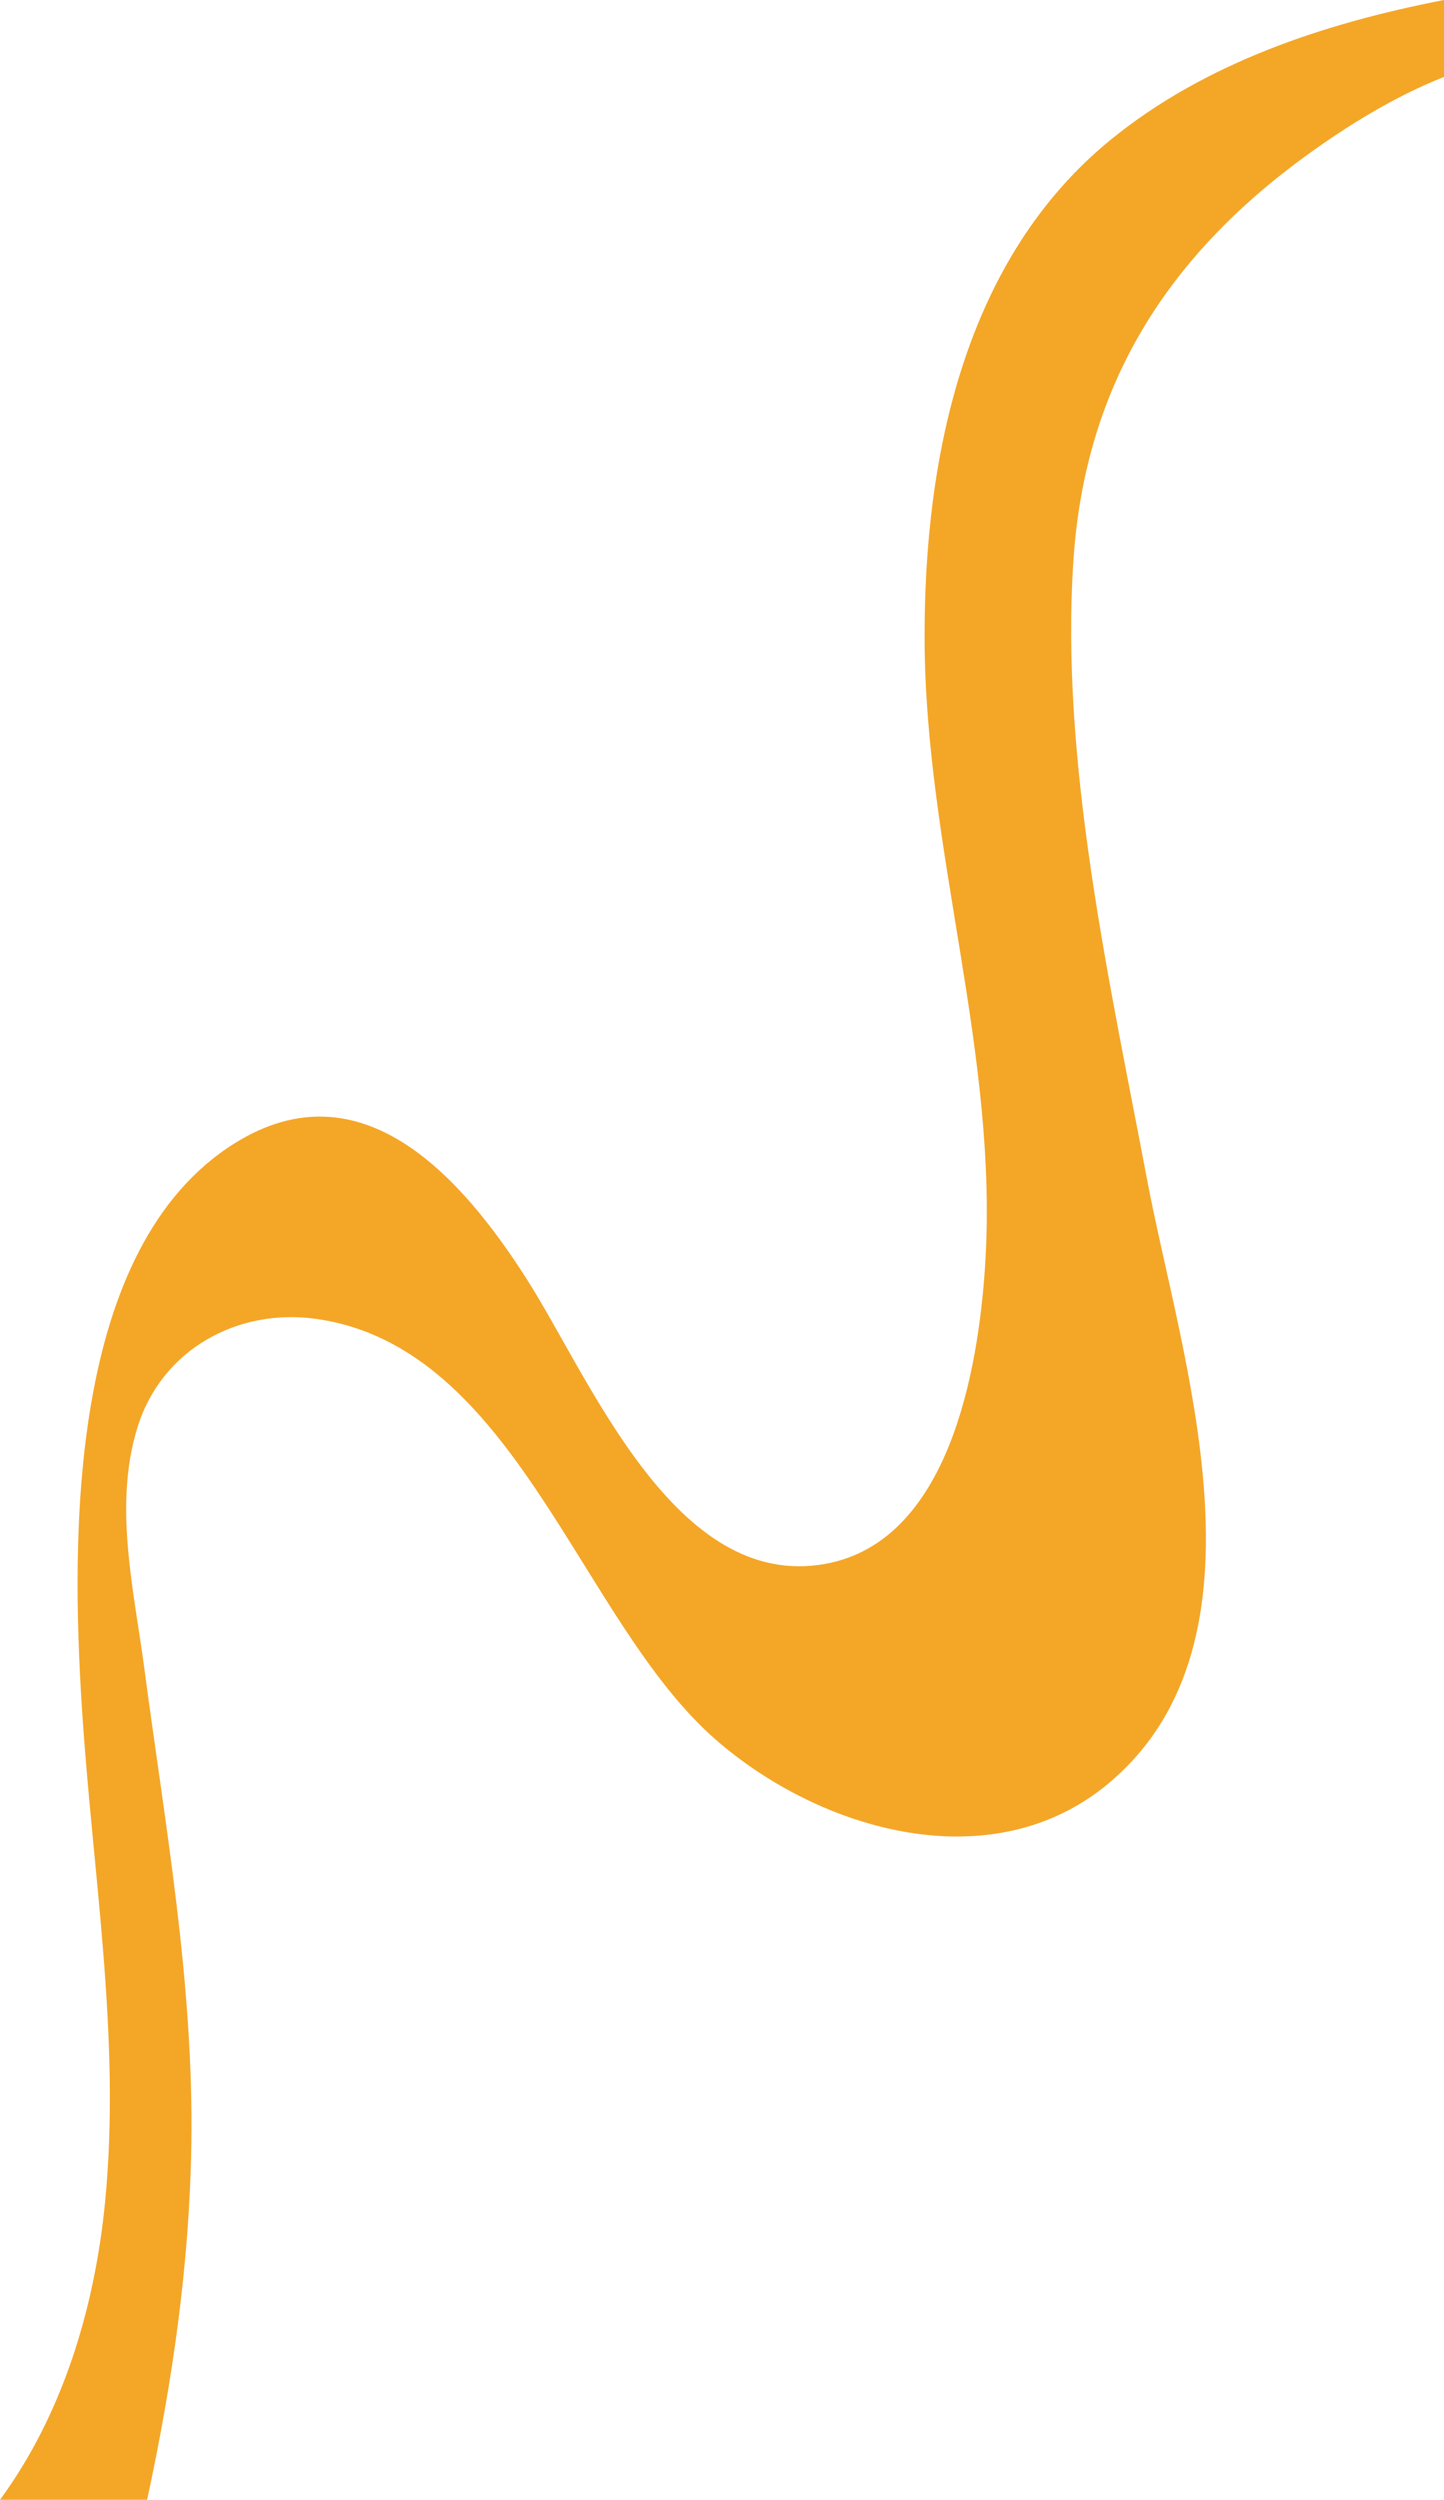 <svg xmlns="http://www.w3.org/2000/svg" width="297" height="514" viewBox="0 0 297 514" fill="none"><path d="M268.959 31.78C240.298 52.516 223.268 78.911 220.803 114.91C217.954 156.541 228.253 201.876 235.949 242.648C242.829 279.123 262.988 337.079 228.242 366.5C204.172 386.88 168.664 376.466 147.141 357.645C119.21 333.221 106.156 277.044 65.099 271.199C48.939 268.9 33.327 277.438 28.326 293.341C23.281 309.376 27.526 326.79 29.668 342.929C34.018 375.738 39.846 407.595 39.359 440.814C38.997 465.441 35.464 489.909 30.26 514H0C12.928 496.394 19.507 474.46 21.621 452.7C24.908 418.781 18.986 384.916 16.845 351.127C14.631 316.305 13.886 256.521 48.293 235.063C74.335 218.82 94.915 241.92 108.413 263.116C121.505 283.671 138.859 327.174 169.765 321.559C195.177 316.945 201.192 281.75 202.6 260.472C205.492 216.773 190.296 175.088 190.17 131.366C190.061 93.785 198.415 53.129 228.57 28.633C247.951 12.888 272.459 4.761 297 0V15.822C286.806 19.833 277.093 25.897 268.964 31.78H268.959Z" fill="#F4A627"></path></svg>